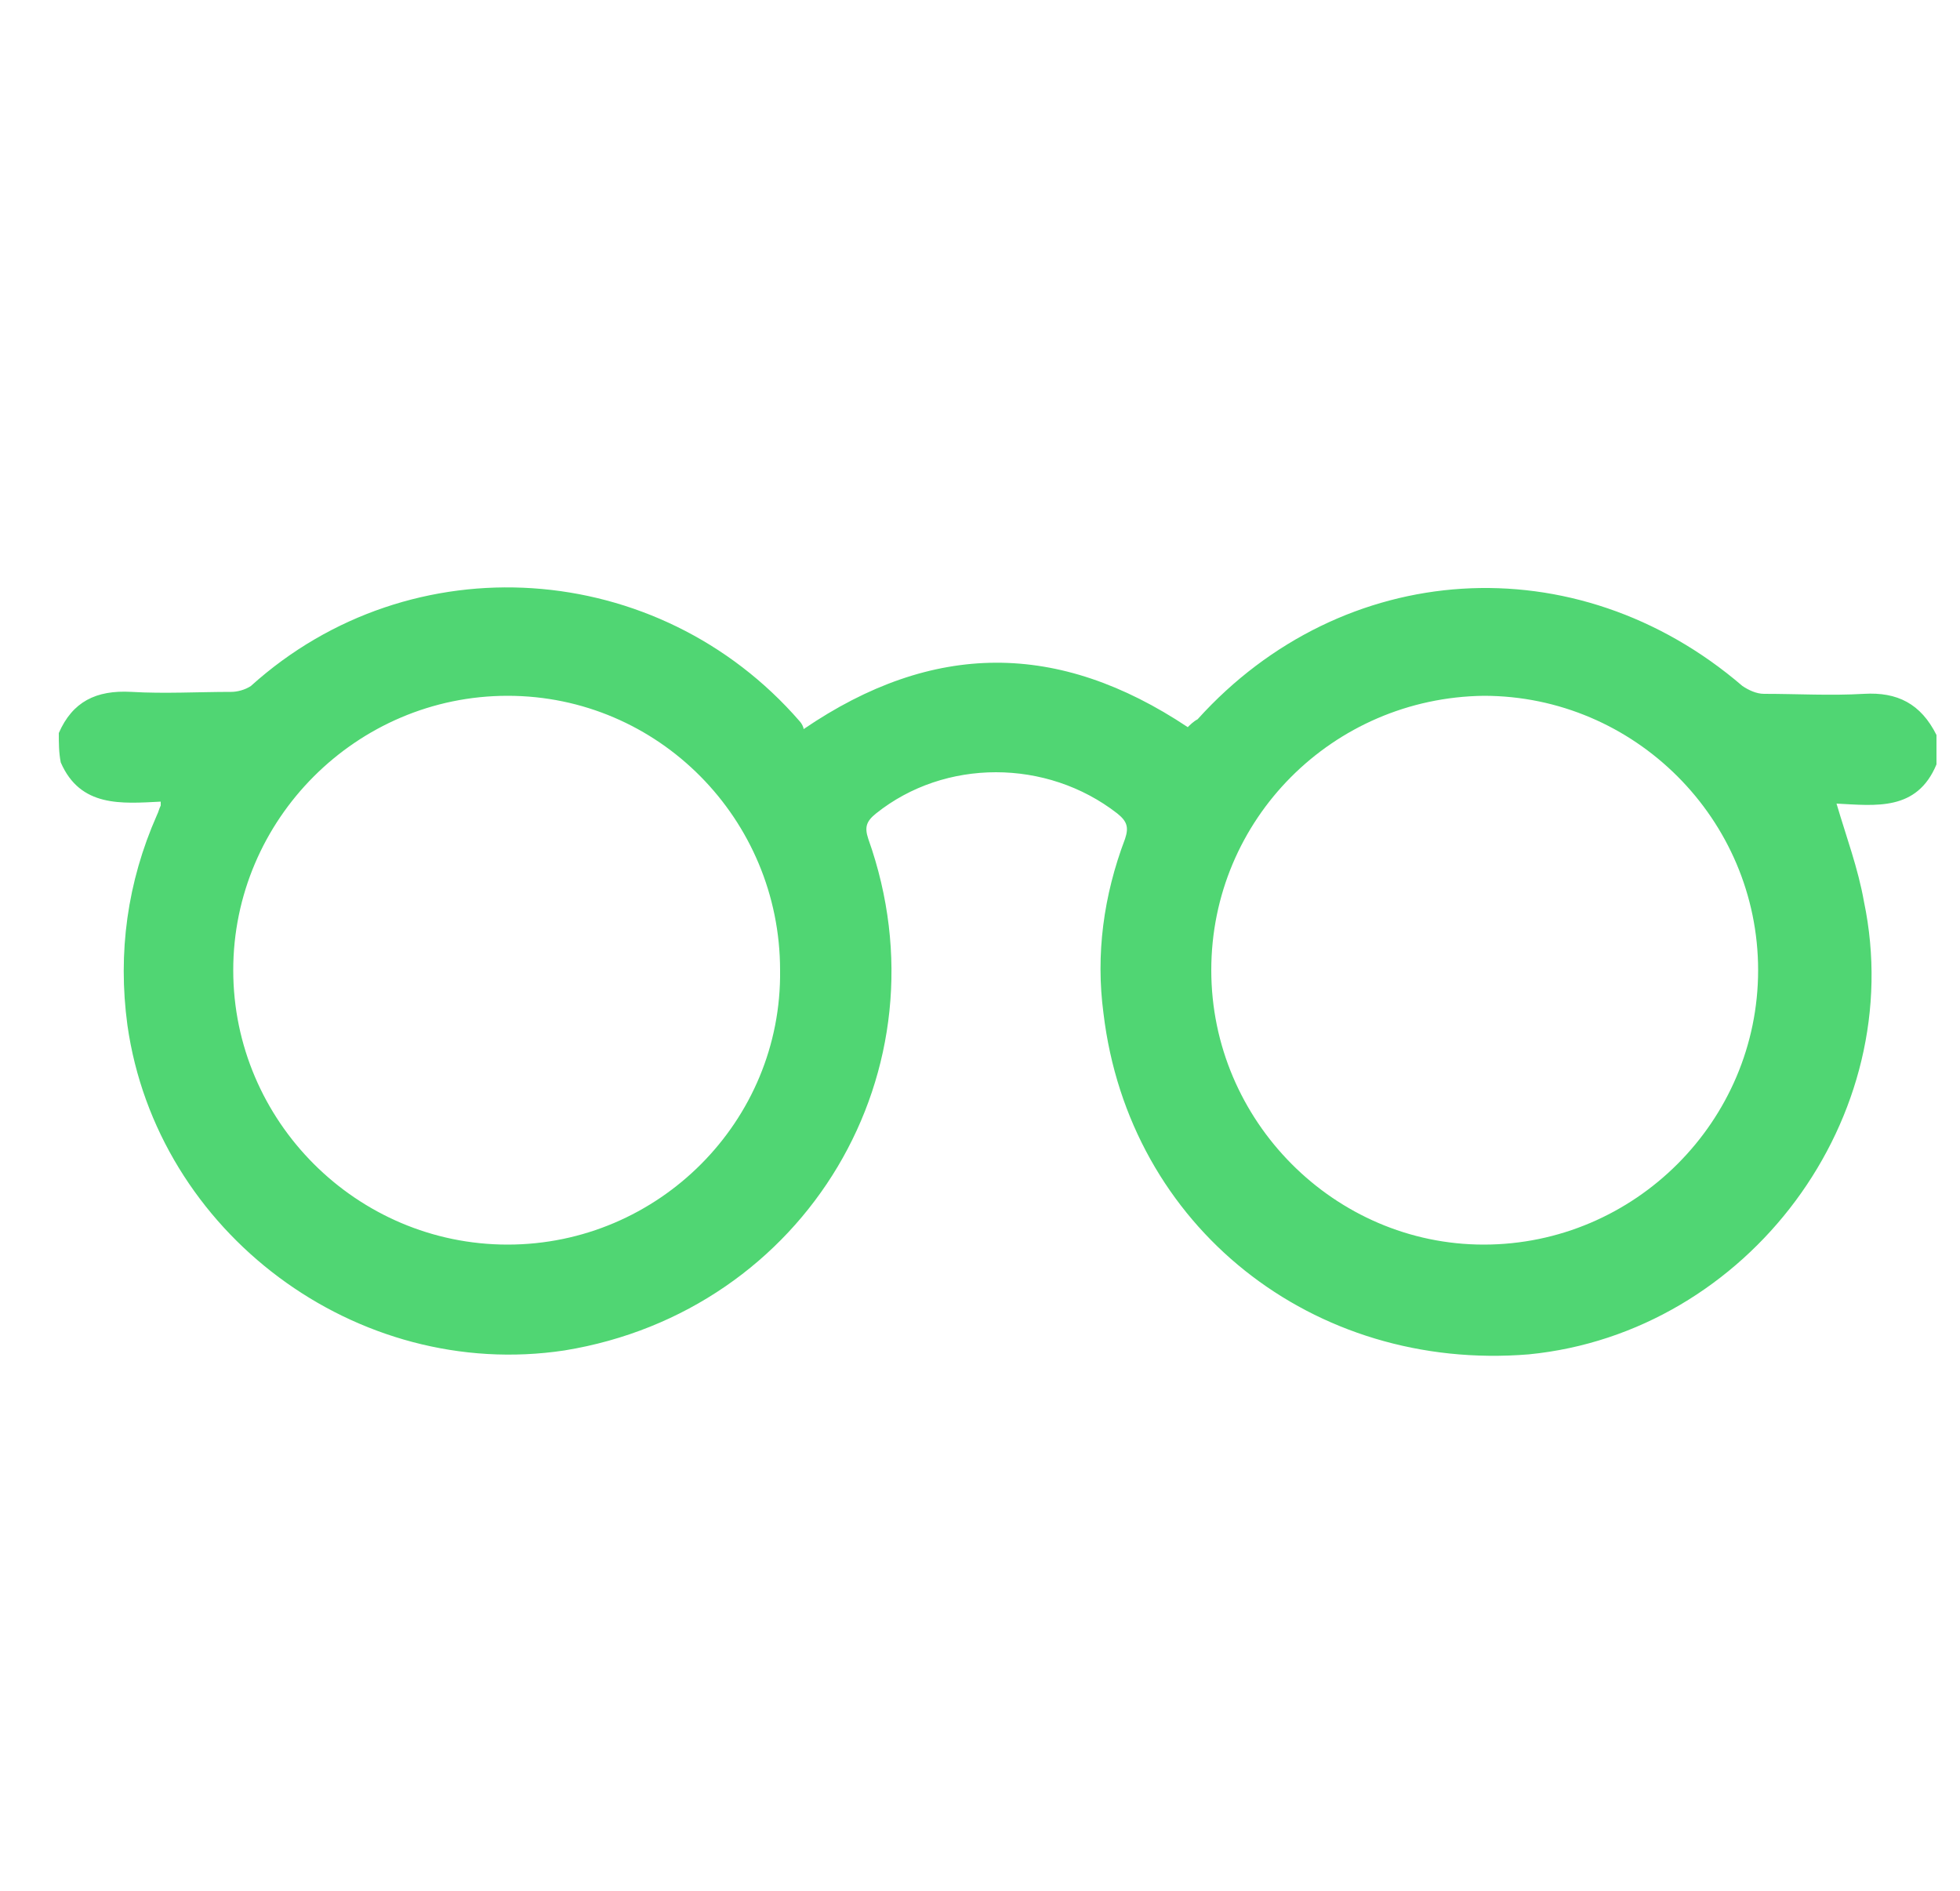 <?xml version="1.0" encoding="utf-8"?>
<!-- Generator: Adobe Illustrator 21.0.2, SVG Export Plug-In . SVG Version: 6.00 Build 0)  -->
<svg version="1.1" id="Capa_1" xmlns="http://www.w3.org/2000/svg" xmlns:xlink="http://www.w3.org/1999/xlink" x="0px" y="0px"
	 viewBox="0 0 100 96.5" style="enable-background:new 0 0 100 96.5;" xml:space="preserve">
<style type="text/css">
	.st0{fill:#50D673;}
</style>
<g id="qUm422_1_">
</g>
<path class="st0" d="M3,37.4c0.7-1.6,1.9-2.2,3.7-2.1c1.7,0.1,3.4,0,5.1,0c0.3,0,0.7-0.1,1-0.3c8.2-7.4,20.8-6.5,28,1.8
	c0.1,0.1,0.2,0.3,0.2,0.4c6.6-4.5,13-4.5,19.6-0.1c0.1-0.1,0.3-0.3,0.5-0.4c7.4-8.2,19.3-9,27.8-1.7c0.3,0.2,0.7,0.4,1.1,0.4
	c1.7,0,3.4,0.1,5.1,0c1.7-0.1,2.9,0.5,3.7,2.1c0,0.5,0,1,0,1.5c-1,2.4-3.1,2.1-5.1,2c0.5,1.7,1.1,3.3,1.4,5c2.3,11-5.9,22-17.1,23.1
	C67,70,57.6,62.6,56.3,51.7c-0.4-3,0-6,1.1-8.9c0.2-0.6,0.1-0.9-0.4-1.3c-3.6-2.8-8.8-2.8-12.3,0c-0.5,0.4-0.6,0.7-0.4,1.3
	c4.2,11.8-3.2,24.1-15.5,26.1C18.2,70.5,8,62.9,6.5,52.3C6,48.6,6.5,45,8,41.6c0.1-0.2,0.1-0.3,0.2-0.5c0,0,0-0.1,0-0.2
	c-2,0.1-4.1,0.3-5.1-2C3,38.4,3,37.9,3,37.4z M39.8,49.5c0-7.7-6.2-14-13.9-14c-7.7,0-14,6.3-14,14c0,7.7,6.3,14,14,14
	C33.6,63.5,39.9,57.2,39.8,49.5z M61.8,49.5c0,7.7,6.3,14,13.9,14c7.7,0,14-6.3,14-14c0-7.7-6.3-14-14-14
	C68,35.6,61.8,41.8,61.8,49.5z"/>
</svg>
